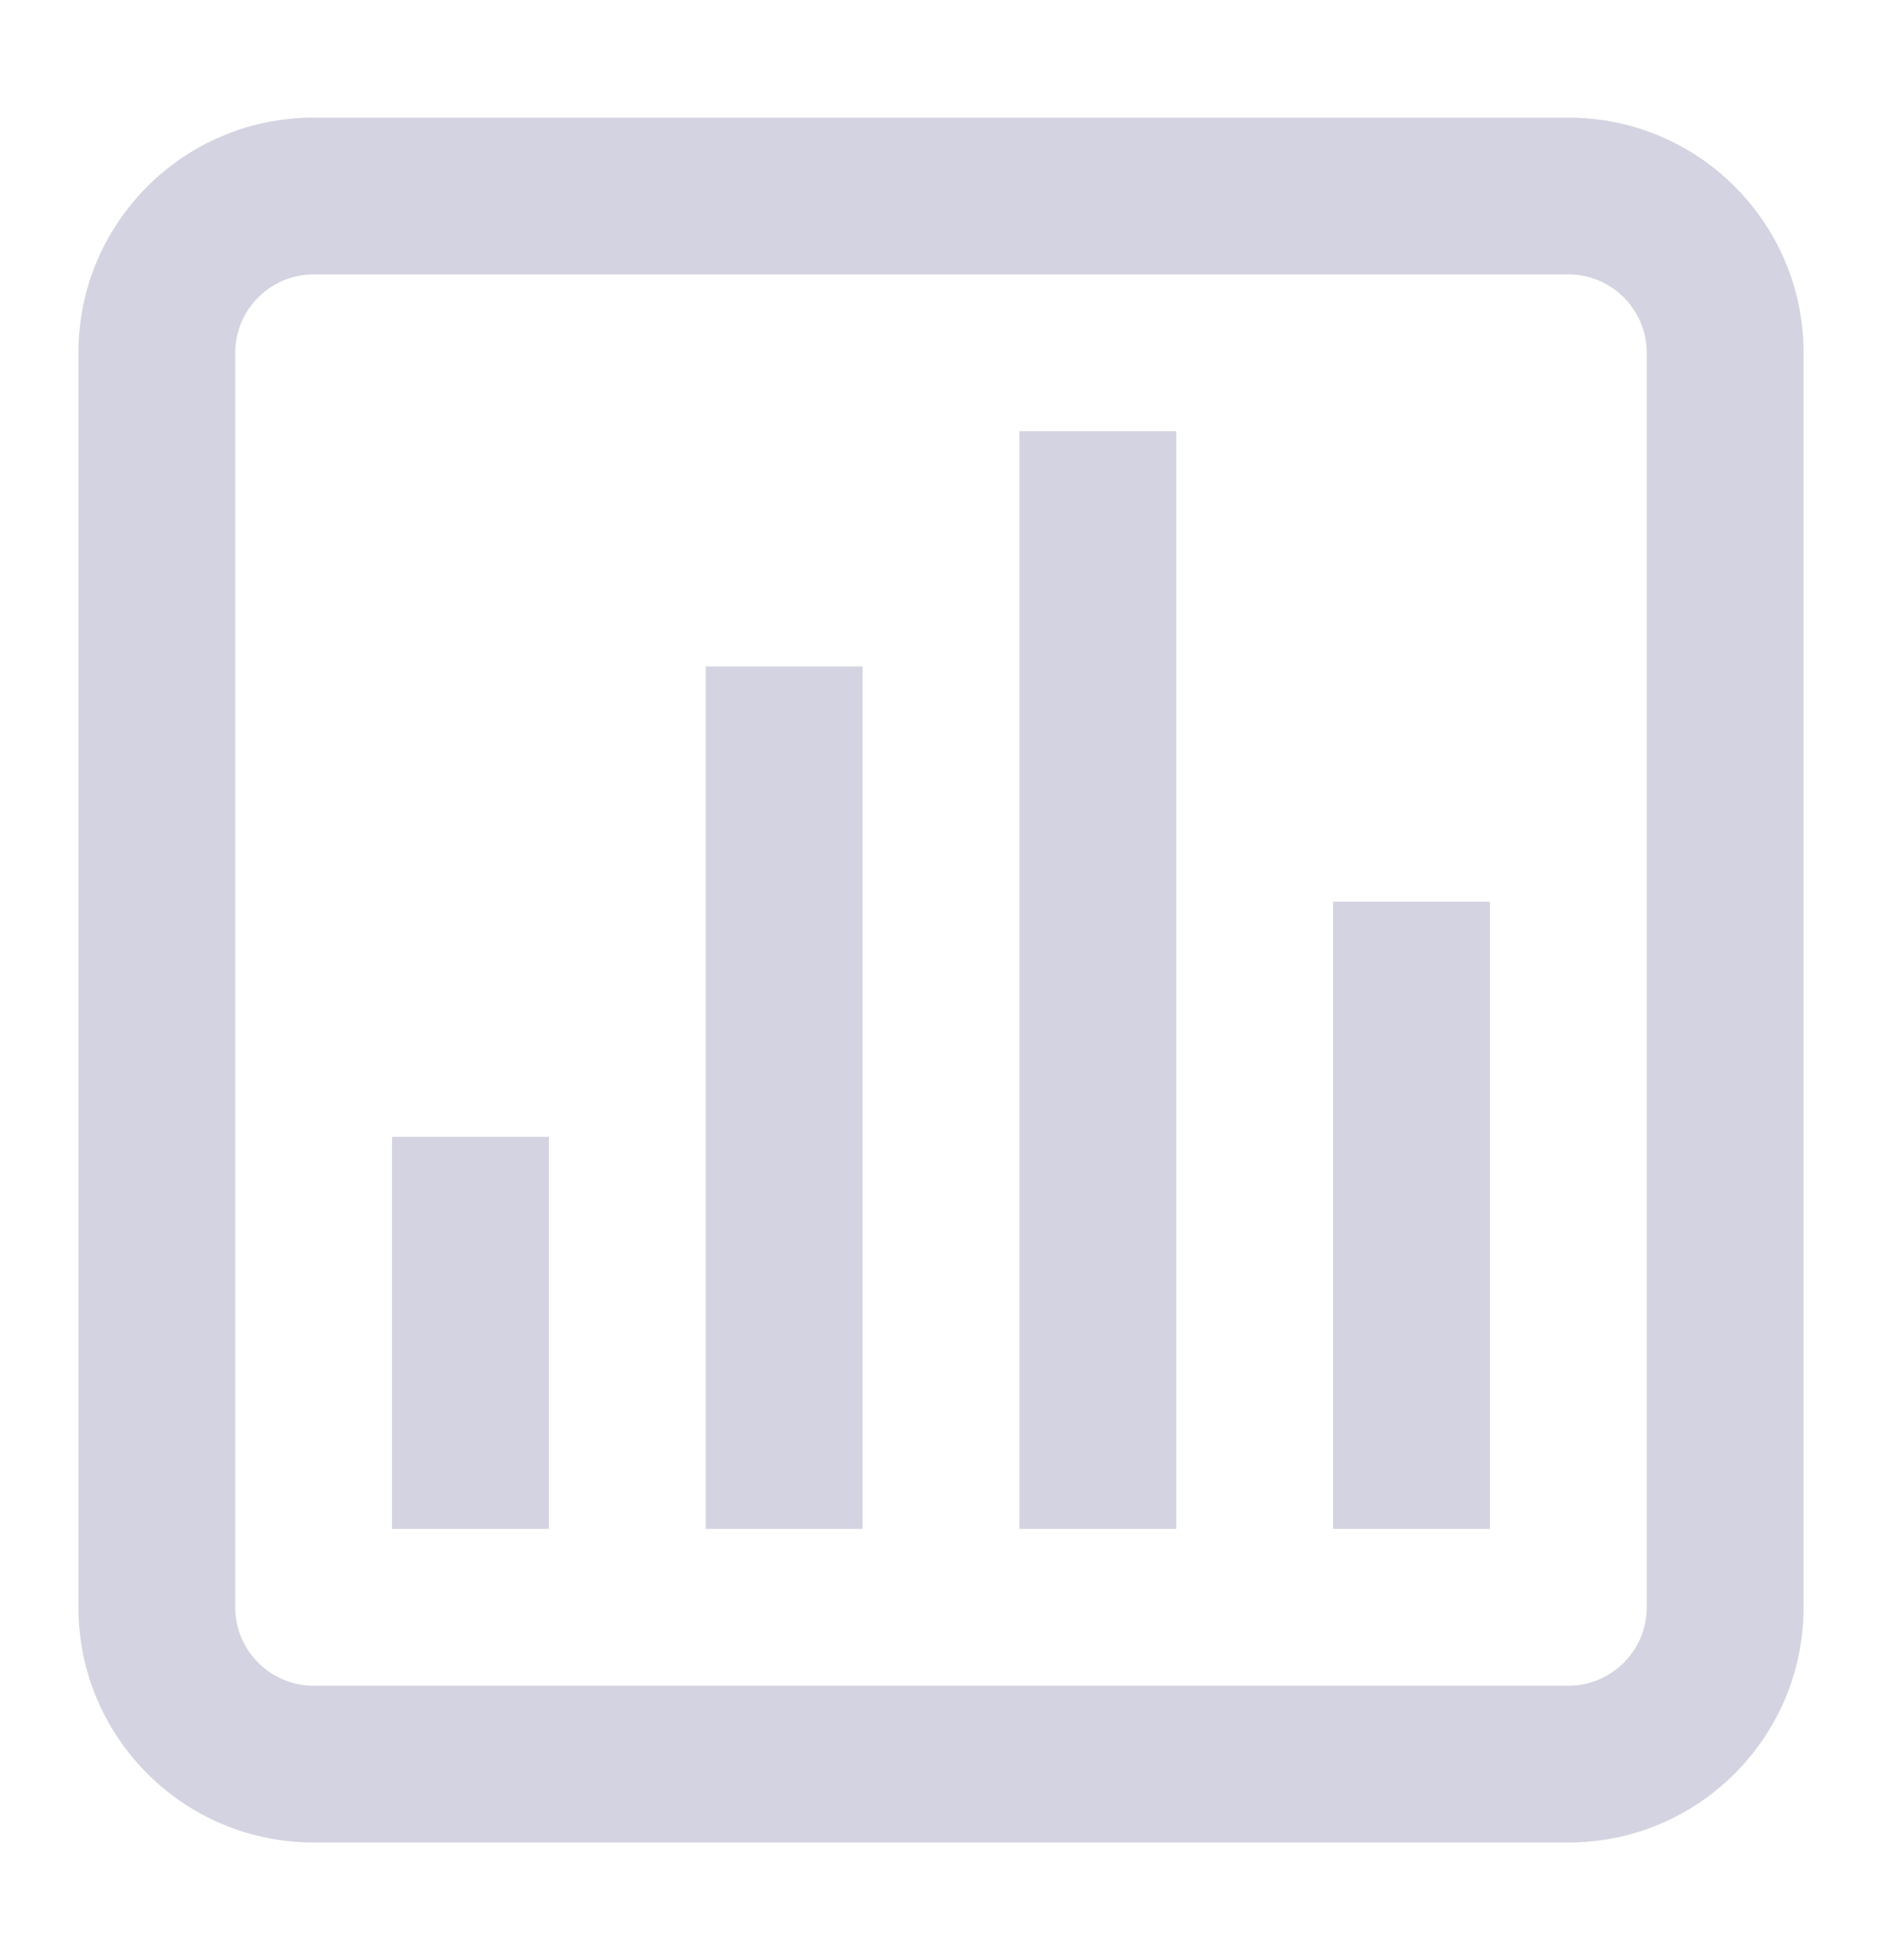 <svg width="24" height="25" viewBox="0 0 24 25" fill="none" xmlns="http://www.w3.org/2000/svg">
<path fill-rule="evenodd" clip-rule="evenodd" d="M20 3.5H4C3.448 3.5 3 3.948 3 4.5V20.5C3 21.052 3.448 21.5 4 21.5H20C20.552 21.5 21 21.052 21 20.5V4.5C21 3.948 20.552 3.5 20 3.5ZM4 1.5C2.343 1.5 1 2.843 1 4.5V20.5C1 22.157 2.343 23.5 4 23.5H20C21.657 23.5 23 22.157 23 20.5V4.5C23 2.843 21.657 1.5 20 1.5H4ZM15 5.5V19.5H13V5.5H15ZM11 19.5V8.5H9V19.5H11ZM7 14.5V19.5H5V14.5H7ZM19 19.5V11.5H17V19.5H19Z" fill="#D3D3E1"/>
</svg>
